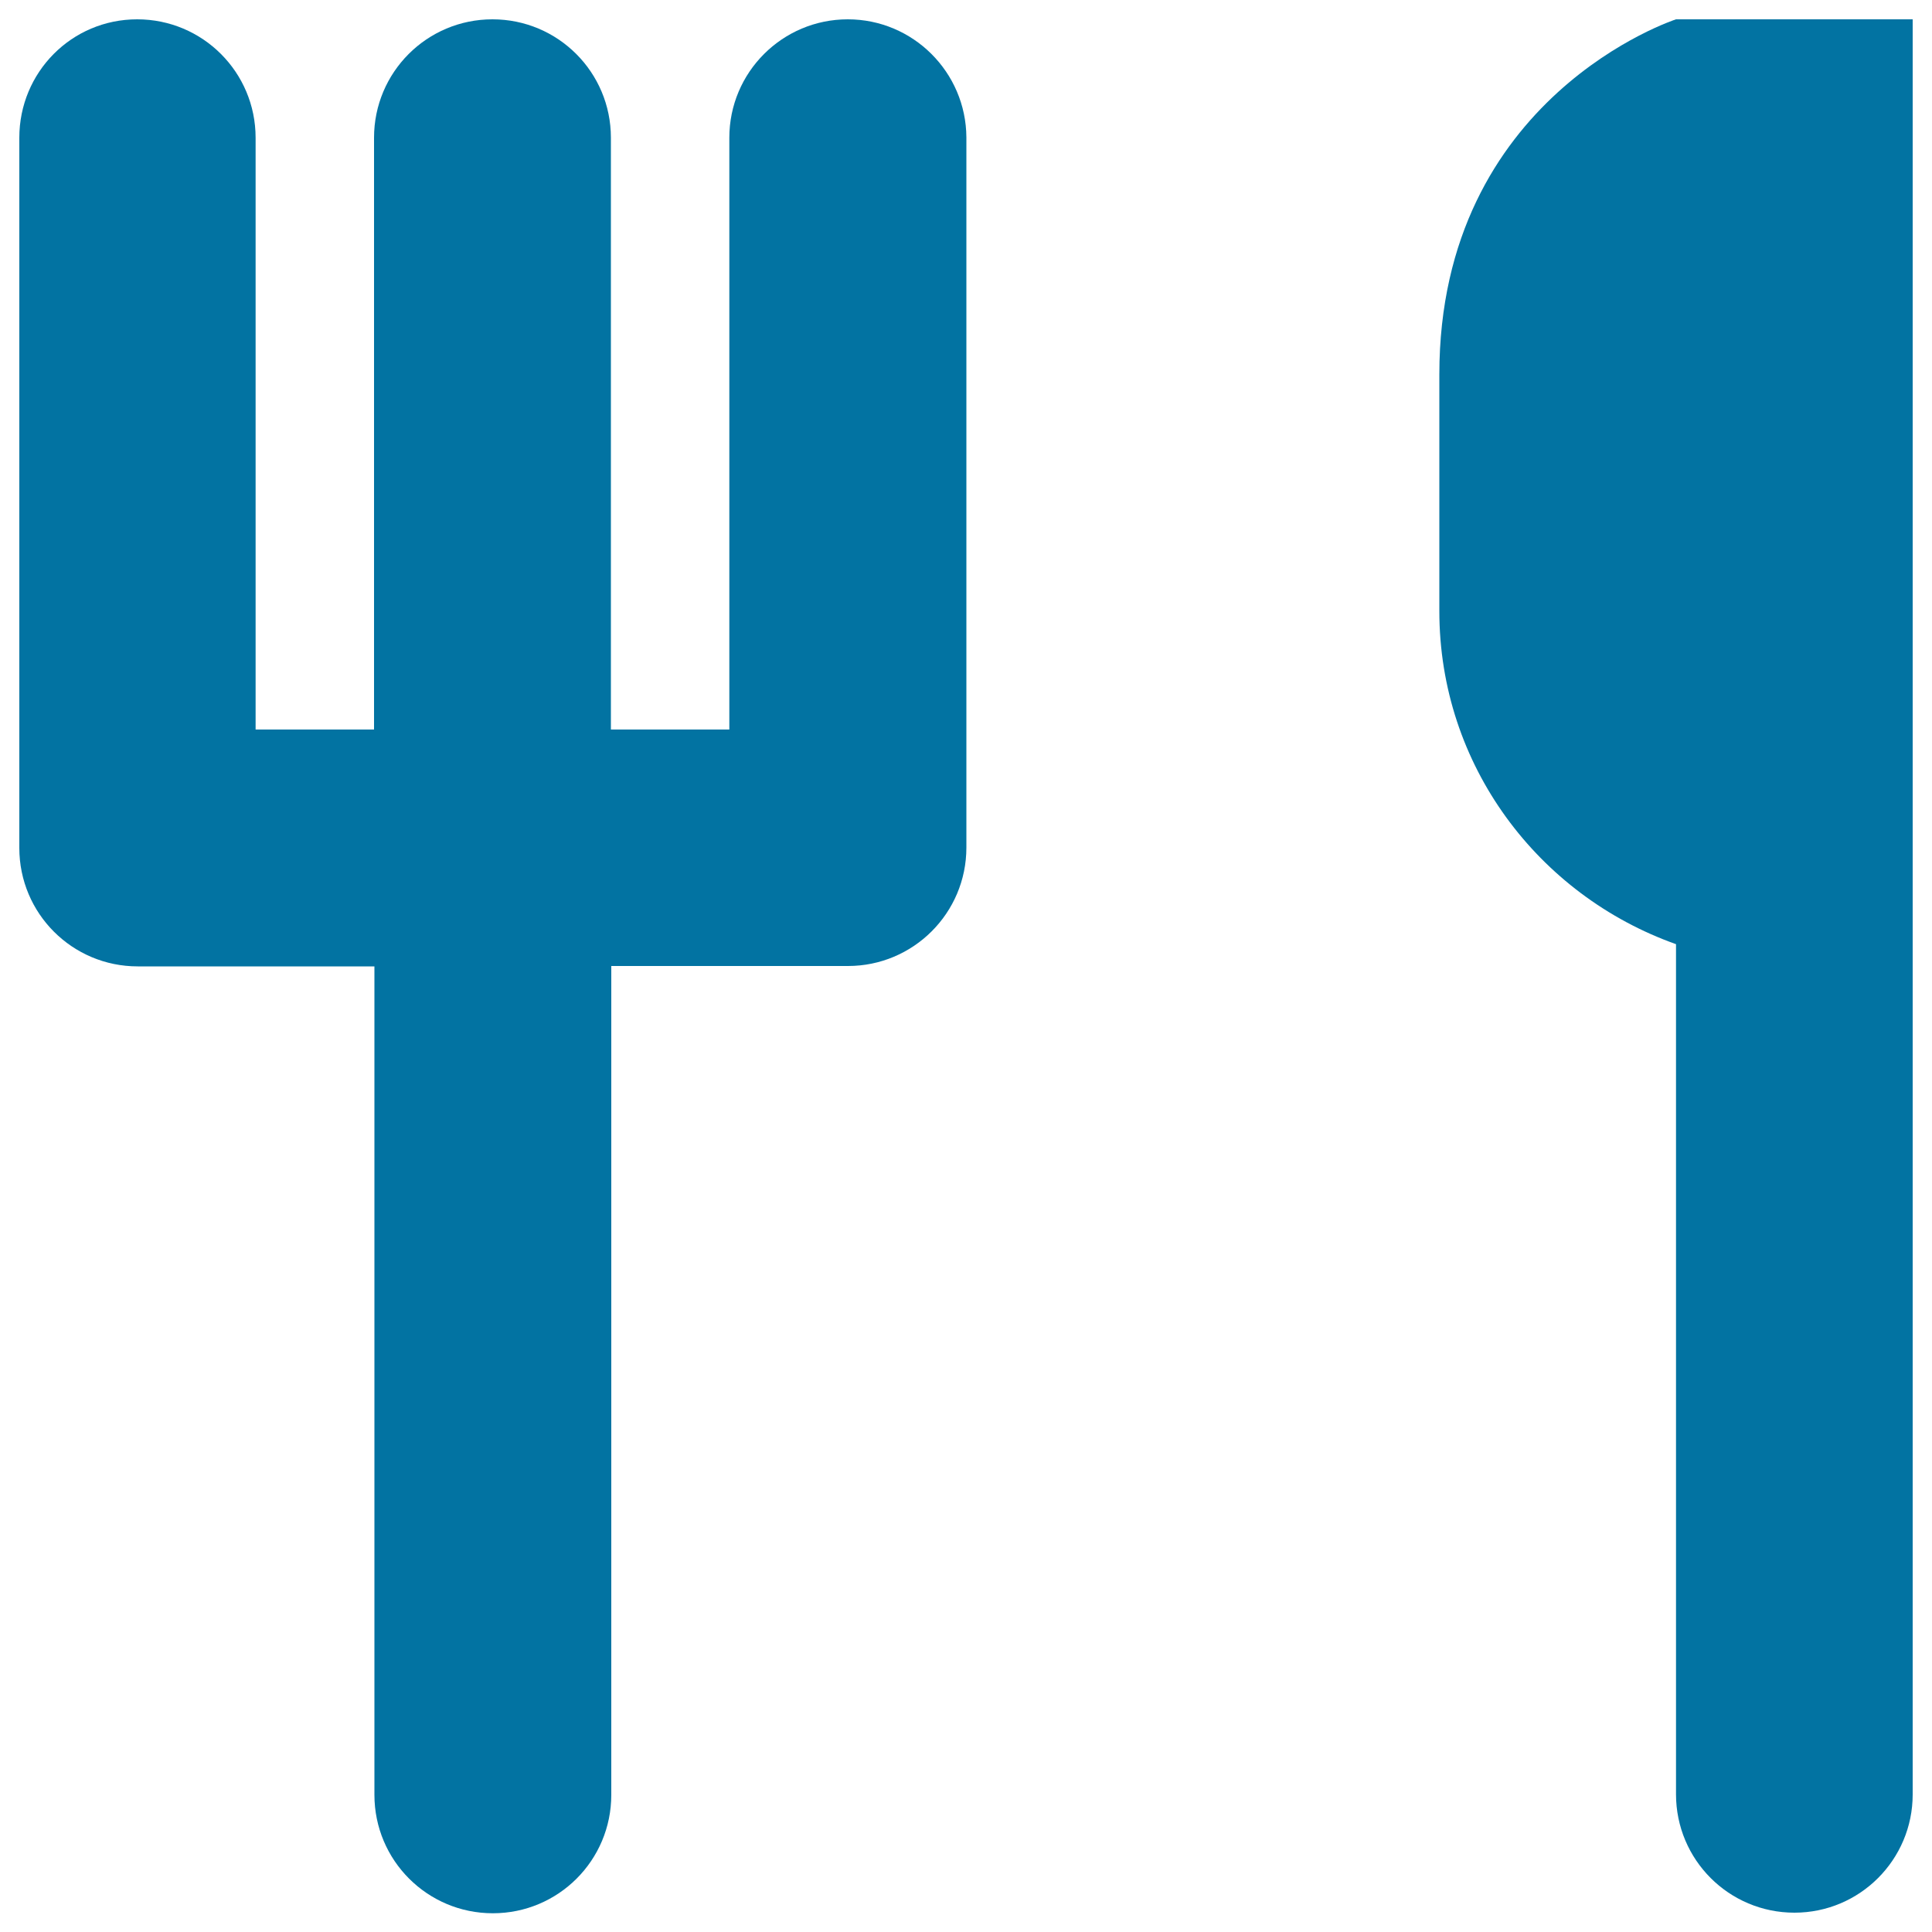 <svg xmlns="http://www.w3.org/2000/svg" viewBox="0 0 1000 1000" style="fill:#0273a2">
<title>Food SVG icon</title>
<path d="M928.8,990c-33.9,0-61.3-27.4-61.3-61.3V745l0,0V488.7C796.3,463.4,745,396.2,745,316.3V193.8C745,49.6,867.5,10,867.5,10H990v11.3V745v122.5v61.3C990,962.6,962.6,990,928.8,990z"/><path d="M438.8,10c-33.8,0-61.3,27.4-61.3,61.3v245v61.3h-61.3v-61.3V255V132.5V71.3c0-33.9-27.4-61.3-61.3-61.3s-61.3,27.4-61.3,61.3v245v61.3h-61.3V255V132.5V71.3c0-33.9-27.4-61.3-61.3-61.3S10,37.4,10,71.3v306.3v61.3c0,33.9,27.4,61.3,61.3,61.3h122.5v306.3v122.5c0,33.9,27.4,61.3,61.3,61.3s61.3-27.4,61.3-61.3v-61.3v-61.3V500h122.5c33.8,0,61.3-27.4,61.3-61.3v-61.3v-61.3v-245C500,37.4,472.6,10,438.8,10z"/>
</svg>